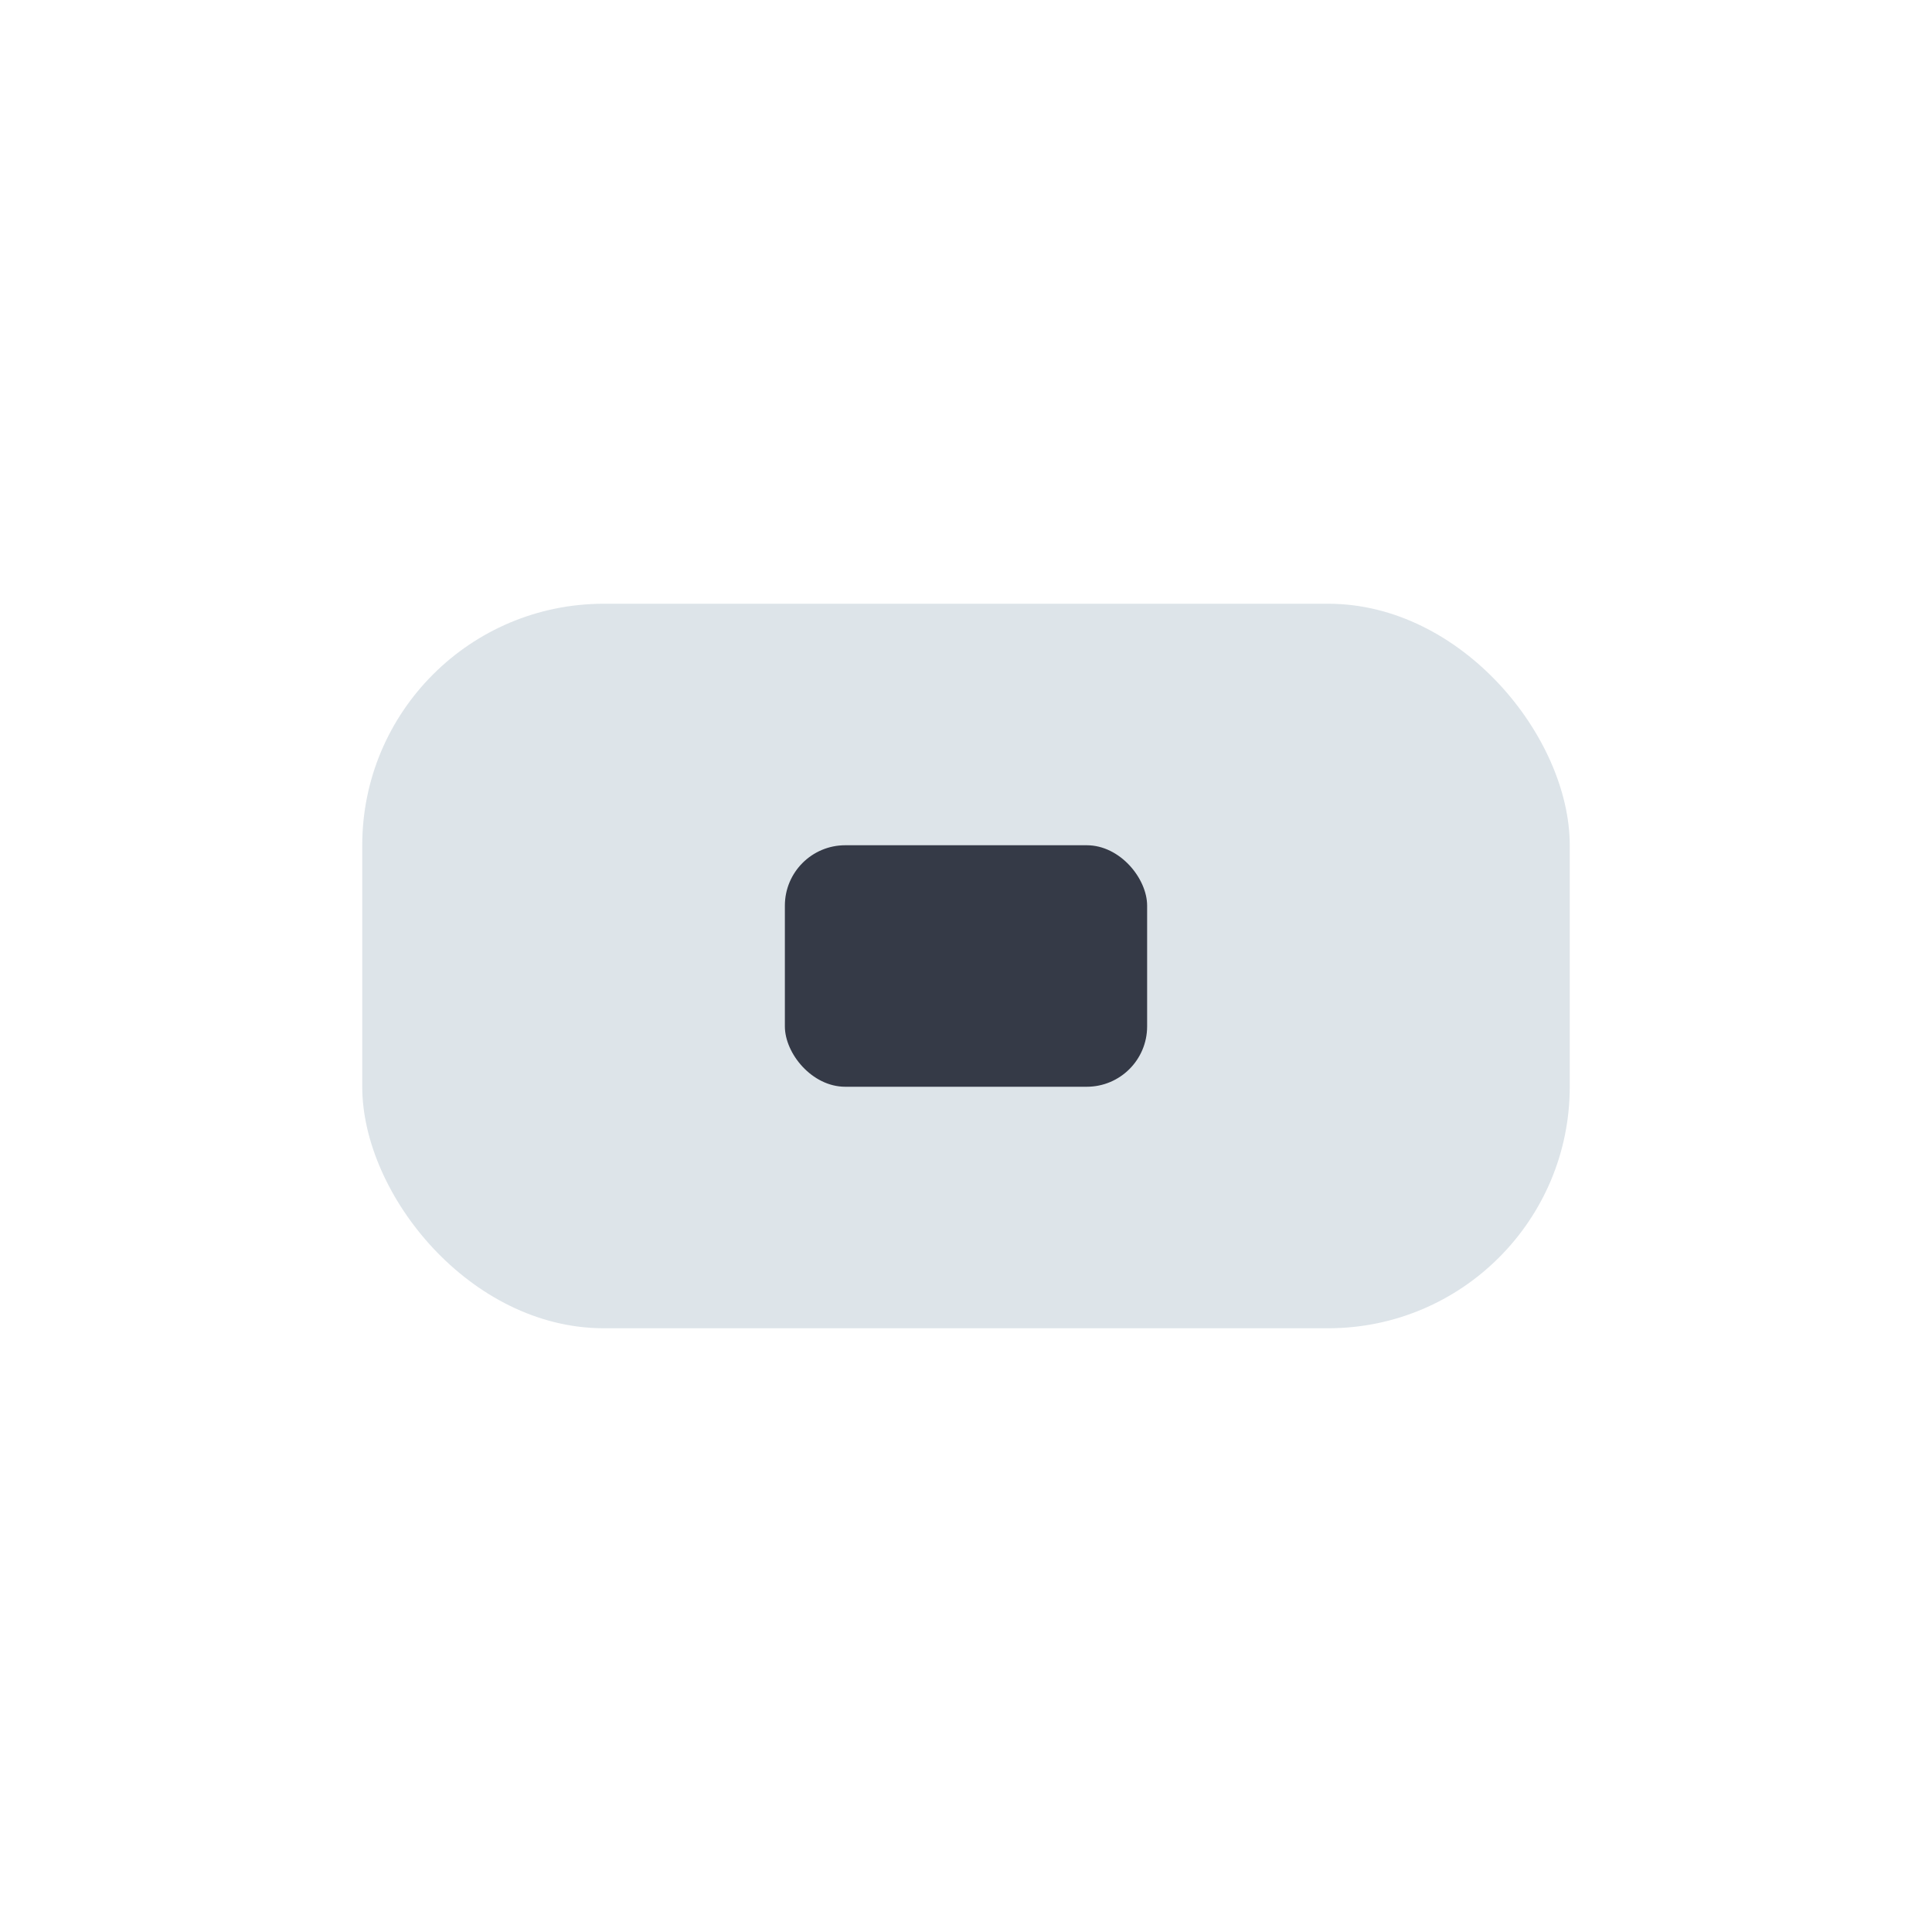 <?xml version="1.0" encoding="UTF-8"?>
<svg xmlns="http://www.w3.org/2000/svg" width="32" height="32" viewBox="0 0 32 32"><rect x="6" y="10" width="20" height="12" rx="4" fill="#8DA3B6" fill-opacity=".3"/><rect x="13" y="14" width="6" height="4" rx="1" fill="#353A47"/></svg>